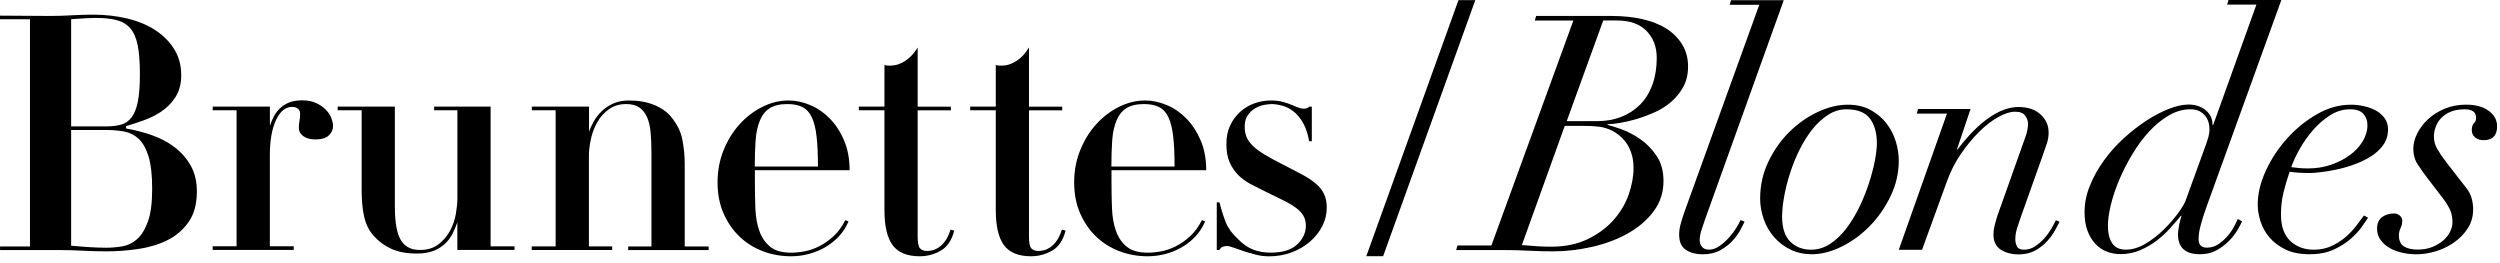 <?xml version="1.0" encoding="UTF-8"?> <svg xmlns="http://www.w3.org/2000/svg" width="333" height="35" viewBox="0 0 333 35" fill="none"> <path d="M3.985 2.566H0V2.081L6.601 2.124C7.098 2.124 7.588 2.117 8.063 2.103C8.532 2.089 9.022 2.067 9.526 2.039C10.03 2.01 10.513 1.989 10.989 1.974C11.457 1.96 11.947 1.953 12.452 1.953C14.015 1.953 15.507 2.124 16.927 2.459C18.346 2.794 19.585 3.307 20.645 3.991C21.711 4.675 22.554 5.523 23.188 6.528C23.823 7.533 24.14 8.695 24.14 10.013C24.14 11.182 23.88 12.158 23.361 12.949C22.843 13.74 22.208 14.382 21.459 14.873C20.709 15.372 19.91 15.764 19.067 16.056C18.224 16.348 17.467 16.598 16.79 16.805V17.111C17.971 17.318 19.117 17.617 20.241 18.009C21.365 18.401 22.367 18.935 23.253 19.605C24.14 20.275 24.853 21.095 25.401 22.057C25.948 23.019 26.222 24.173 26.222 25.513C26.222 27.181 25.855 28.535 25.112 29.582C24.377 30.63 23.426 31.442 22.259 32.012C21.091 32.582 19.794 32.967 18.36 33.174C16.927 33.38 15.536 33.48 14.174 33.48C13.669 33.48 13.158 33.473 12.625 33.459C12.091 33.445 11.58 33.423 11.075 33.395C10.542 33.366 10.023 33.345 9.504 33.331C8.986 33.316 8.467 33.309 7.934 33.309H0.007V32.825H3.992V2.566H3.985ZM9.468 16.833H14.203C14.938 16.833 15.593 16.755 16.155 16.591C16.718 16.427 17.179 16.099 17.553 15.6C17.921 15.101 18.195 14.403 18.368 13.491C18.548 12.586 18.634 11.381 18.634 9.892C18.634 8.31 18.541 7.027 18.346 6.051C18.151 5.067 17.82 4.312 17.352 3.77C16.883 3.229 16.271 2.865 15.514 2.673C14.758 2.48 13.828 2.388 12.704 2.388C12.466 2.388 12.041 2.402 11.421 2.431C10.802 2.459 10.153 2.502 9.476 2.559V16.833H9.468ZM9.468 32.732C10.059 32.789 10.809 32.846 11.724 32.91C12.639 32.967 13.453 32.996 14.159 32.996C14.837 32.996 15.536 32.939 16.264 32.818C16.984 32.703 17.64 32.39 18.231 31.877C18.822 31.364 19.304 30.587 19.694 29.532C20.075 28.485 20.27 27.024 20.27 25.157C20.27 23.318 20.104 21.871 19.78 20.824C19.456 19.776 19.009 18.992 18.454 18.479C17.892 17.966 17.251 17.645 16.53 17.517C15.81 17.389 15.046 17.318 14.253 17.318H9.476V32.732H9.468Z" fill="black"></path> <path d="M31.518 14.688H28.333V14.203H35.95V16.74C36.065 16.391 36.224 16.02 36.418 15.621C36.613 15.229 36.865 14.859 37.196 14.524C37.521 14.189 37.924 13.911 38.414 13.69C38.904 13.469 39.517 13.362 40.252 13.362C40.987 13.362 41.614 13.483 42.132 13.733C42.651 13.982 43.076 14.282 43.415 14.631C43.754 14.98 43.999 15.351 44.143 15.75C44.287 16.149 44.366 16.484 44.366 16.776C44.366 17.246 44.179 17.66 43.811 18.023C43.444 18.386 42.846 18.572 42.017 18.572C41.34 18.572 40.799 18.429 40.403 18.137C40.007 17.845 39.805 17.481 39.805 17.04C39.805 16.747 39.834 16.434 39.891 16.099C39.949 15.764 39.978 15.465 39.978 15.201C39.978 14.88 39.884 14.638 39.69 14.481C39.495 14.324 39.236 14.239 38.911 14.239C38.025 14.239 37.312 14.823 36.764 15.992C36.216 17.161 35.943 18.721 35.943 20.674V32.803H39.127V33.288H28.326V32.803H31.511V14.688H31.518Z" fill="black"></path> <path d="M48.164 14.688H44.979V14.203H52.595V27.473C52.595 29.603 52.862 31.107 53.395 31.983C53.928 32.86 54.764 33.295 55.917 33.295C56.919 33.295 57.748 33.045 58.396 32.554C59.045 32.055 59.563 31.449 59.945 30.736C60.327 30.024 60.587 29.268 60.724 28.484C60.853 27.693 60.925 27.009 60.925 26.425V14.688H57.827V14.203H65.35V32.81H68.535V33.295H60.918V29.617C60.738 30.116 60.536 30.601 60.298 31.085C60.061 31.57 59.736 32.012 59.326 32.418C58.915 32.824 58.396 33.152 57.776 33.402C57.157 33.651 56.407 33.772 55.521 33.772C54.159 33.772 53.028 33.558 52.113 33.138C51.197 32.718 50.419 32.14 49.764 31.406C49.144 30.708 48.726 29.853 48.502 28.841C48.279 27.836 48.171 26.66 48.171 25.313V14.688H48.164Z" fill="black"></path> <path d="M74.025 14.688H70.84V14.203H78.457V17.531C78.601 17.125 78.81 16.676 79.076 16.199C79.343 15.714 79.689 15.265 80.114 14.845C80.539 14.424 81.058 14.075 81.663 13.797C82.269 13.519 82.982 13.384 83.811 13.384C85.079 13.384 86.203 13.591 87.176 13.997C88.148 14.403 88.905 14.944 89.431 15.614C90.202 16.548 90.685 17.546 90.894 18.615C91.096 19.676 91.204 20.753 91.204 21.836V32.825H94.389V33.309H83.674V32.825H86.772V20.296C86.772 19.306 86.736 18.408 86.657 17.603C86.585 16.797 86.419 16.12 86.167 15.565C85.915 15.009 85.569 14.588 85.129 14.296C84.69 14.004 84.113 13.861 83.4 13.861C82.513 13.861 81.757 14.089 81.123 14.538C80.489 14.994 79.97 15.557 79.574 16.249C79.177 16.933 78.889 17.688 78.709 18.5C78.536 19.32 78.442 20.076 78.442 20.774V32.818H81.541V33.302H70.826V32.818H74.011V14.688H74.025Z" fill="black"></path> <path d="M113.024 29.489C112.699 30.252 112.274 30.915 111.741 31.485C111.208 32.055 110.603 32.532 109.925 32.931C109.248 33.323 108.513 33.623 107.735 33.829C106.949 34.036 106.164 34.136 105.364 34.136C104.038 34.136 102.777 33.908 101.602 33.459C100.421 33.01 99.39 32.354 98.504 31.513C97.618 30.665 96.912 29.639 96.378 28.428C95.845 27.216 95.578 25.841 95.578 24.287C95.578 22.769 95.845 21.344 96.378 20.018C96.912 18.693 97.618 17.538 98.504 16.562C99.39 15.586 100.399 14.809 101.538 14.239C102.676 13.669 103.843 13.384 105.061 13.384C105.976 13.384 106.913 13.583 107.871 13.975C108.83 14.367 109.702 14.959 110.487 15.75C111.273 16.541 111.914 17.51 112.411 18.664C112.916 19.819 113.168 21.152 113.168 22.669H100.55V24.244C100.55 25.442 100.572 26.61 100.615 27.744C100.658 28.884 100.839 29.889 101.148 30.765C101.458 31.642 101.941 32.34 102.59 32.867C103.238 33.395 104.168 33.658 105.378 33.658C105.912 33.658 106.502 33.601 107.151 33.48C107.799 33.366 108.455 33.138 109.118 32.803C109.781 32.468 110.415 32.019 111.02 31.471C111.626 30.915 112.152 30.202 112.591 29.326L113.024 29.489ZM108.952 22.178C108.952 20.603 108.895 19.284 108.772 18.215C108.657 17.154 108.448 16.299 108.153 15.657C107.857 15.016 107.446 14.553 106.913 14.275C106.38 13.997 105.703 13.861 104.874 13.861C103.872 13.861 103.08 14.054 102.503 14.431C101.927 14.809 101.494 15.365 101.199 16.099C100.903 16.826 100.716 17.702 100.644 18.729C100.572 19.748 100.536 20.902 100.536 22.185H108.952V22.178Z" fill="black"></path> <path d="M117.808 8.651C117.952 8.708 118.104 8.737 118.248 8.737C118.392 8.737 118.543 8.737 118.687 8.737C119.278 8.737 119.891 8.537 120.525 8.145C121.159 7.753 121.728 7.148 122.233 6.328V14.21H126.657V14.694H122.233V31.506C122.233 32.325 122.333 32.845 122.542 33.081C122.751 33.316 123.076 33.43 123.515 33.43C123.695 33.43 123.911 33.401 124.178 33.344C124.445 33.287 124.726 33.159 125.021 32.974C125.317 32.781 125.605 32.496 125.886 32.118C126.167 31.741 126.412 31.228 126.614 30.586L127.104 30.715C126.779 31.997 126.181 32.888 125.309 33.387C124.437 33.886 123.501 34.135 122.499 34.135C120.82 34.135 119.617 33.636 118.889 32.646C118.168 31.655 117.808 30.095 117.808 27.964V14.687H114.4V14.203H117.808V8.651Z" fill="black"></path> <path d="M132.637 8.651C132.781 8.708 132.932 8.737 133.077 8.737C133.221 8.737 133.372 8.737 133.516 8.737C134.107 8.737 134.72 8.537 135.354 8.145C135.988 7.753 136.557 7.148 137.061 6.328V14.21H141.486V14.694H137.061V31.506C137.061 32.325 137.162 32.845 137.371 33.081C137.58 33.316 137.905 33.43 138.344 33.43C138.524 33.43 138.74 33.401 139.007 33.344C139.274 33.287 139.555 33.159 139.85 32.974C140.145 32.781 140.434 32.496 140.715 32.118C140.996 31.741 141.241 31.228 141.443 30.586L141.933 30.715C141.608 31.997 141.01 32.888 140.138 33.387C139.266 33.886 138.33 34.135 137.328 34.135C135.649 34.135 134.446 33.636 133.718 32.646C132.997 31.655 132.637 30.095 132.637 27.964V14.687H129.229V14.203H132.637V8.651Z" fill="black"></path> <path d="M160.524 29.489C160.2 30.252 159.775 30.915 159.241 31.485C158.708 32.055 158.103 32.532 157.426 32.931C156.748 33.323 156.013 33.623 155.235 33.829C154.45 34.036 153.664 34.136 152.864 34.136C151.538 34.136 150.277 33.908 149.103 33.459C147.921 33.01 146.891 32.354 146.004 31.513C145.118 30.665 144.412 29.639 143.879 28.428C143.345 27.216 143.079 25.841 143.079 24.287C143.079 22.769 143.345 21.344 143.879 20.018C144.412 18.693 145.118 17.538 146.004 16.562C146.891 15.586 147.899 14.809 149.038 14.239C150.176 13.669 151.344 13.384 152.562 13.384C153.477 13.384 154.413 13.583 155.372 13.975C156.33 14.367 157.202 14.959 157.988 15.75C158.773 16.541 159.414 17.51 159.912 18.664C160.416 19.819 160.668 21.152 160.668 22.669H148.051V24.244C148.051 25.442 148.072 26.61 148.116 27.744C148.159 28.884 148.339 29.889 148.649 30.765C148.959 31.642 149.441 32.34 150.09 32.867C150.739 33.395 151.668 33.658 152.879 33.658C153.412 33.658 154.003 33.601 154.651 33.48C155.3 33.366 155.956 33.138 156.618 32.803C157.281 32.468 157.916 32.019 158.521 31.471C159.126 30.915 159.652 30.202 160.092 29.326L160.524 29.489ZM156.453 22.178C156.453 20.603 156.395 19.284 156.273 18.215C156.157 17.154 155.948 16.299 155.653 15.657C155.357 15.016 154.947 14.553 154.413 14.275C153.88 13.997 153.203 13.861 152.374 13.861C151.373 13.861 150.58 14.054 150.004 14.431C149.427 14.809 148.995 15.365 148.699 16.099C148.404 16.826 148.216 17.702 148.144 18.729C148.072 19.748 148.036 20.902 148.036 22.185H156.453V22.178Z" fill="black"></path> <path d="M162.08 26.952H162.433C162.7 28 162.988 28.905 163.298 29.668C163.608 30.43 164.148 31.157 164.912 31.855C165.532 32.497 166.195 32.96 166.901 33.238C167.607 33.516 168.393 33.651 169.25 33.651C170.843 33.651 172.024 33.288 172.788 32.554C173.559 31.827 173.941 30.993 173.941 30.06C173.941 29.561 173.84 29.133 173.631 28.77C173.422 28.406 173.112 28.064 172.702 27.744C172.291 27.423 171.751 27.095 171.088 26.76C170.425 26.425 169.632 26.04 168.717 25.598C168.011 25.249 167.326 24.907 166.678 24.572C166.029 24.237 165.46 23.831 164.97 23.346C164.48 22.862 164.091 22.299 163.795 21.636C163.5 20.98 163.356 20.154 163.356 19.163C163.356 18.23 163.529 17.403 163.867 16.69C164.206 15.978 164.653 15.372 165.215 14.873C165.777 14.374 166.411 14.004 167.117 13.754C167.823 13.505 168.551 13.384 169.286 13.384C169.906 13.384 170.453 13.448 170.922 13.583C171.39 13.712 171.794 13.854 172.118 13.997C172.586 14.203 172.925 14.332 173.112 14.389C173.307 14.446 173.487 14.474 173.667 14.474C173.876 14.474 174.028 14.446 174.136 14.389C174.237 14.332 174.323 14.275 174.381 14.21H174.734V18.807H174.381C174.201 17.816 173.927 16.997 173.559 16.355C173.192 15.714 172.767 15.208 172.298 14.845C171.83 14.481 171.333 14.225 170.814 14.082C170.295 13.94 169.819 13.861 169.373 13.861C169.077 13.861 168.724 13.904 168.313 13.989C167.903 14.075 167.506 14.232 167.139 14.453C166.771 14.674 166.454 14.98 166.188 15.372C165.921 15.764 165.791 16.27 165.791 16.883C165.791 17.41 165.878 17.873 166.058 18.287C166.231 18.693 166.526 19.092 166.923 19.47C167.319 19.847 167.852 20.232 168.515 20.631C169.178 21.023 170 21.472 170.972 21.964C171.945 22.456 172.788 22.898 173.494 23.275C174.201 23.653 174.799 24.059 175.289 24.48C175.779 24.9 176.139 25.363 176.369 25.862C176.607 26.361 176.723 26.96 176.723 27.658C176.723 28.535 176.521 29.361 176.124 30.131C175.728 30.908 175.181 31.592 174.489 32.19C173.797 32.789 172.983 33.266 172.053 33.616C171.124 33.965 170.129 34.143 169.063 34.143C168.443 34.143 167.845 34.072 167.269 33.922C166.692 33.772 166.159 33.623 165.676 33.459C165.186 33.302 164.746 33.145 164.35 32.996C163.954 32.846 163.637 32.775 163.399 32.775C162.923 32.775 162.599 32.946 162.426 33.302H162.073V26.952H162.08Z" fill="black"></path> <path d="M194.268 0.021L181.99 34.128H184.231L196.509 0.021H194.268Z" fill="black"></path> <path d="M209.574 2.737H204.436L204.616 2.124H214.582C216.088 2.124 217.464 2.259 218.718 2.537C219.972 2.815 221.045 3.236 221.946 3.806C222.847 4.376 223.553 5.081 224.072 5.93C224.591 6.778 224.85 7.754 224.85 8.866C224.85 9.885 224.641 10.775 224.23 11.538C223.82 12.3 223.286 12.963 222.638 13.533C221.989 14.104 221.261 14.567 220.447 14.937C219.633 15.301 218.84 15.6 218.055 15.835C217.269 16.07 216.534 16.241 215.843 16.363C215.151 16.484 214.596 16.541 214.185 16.541L214.099 16.626C214.481 16.712 215.086 16.904 215.915 17.196C216.736 17.488 217.572 17.916 218.415 18.486C219.258 19.056 219.993 19.797 220.627 20.717C221.261 21.636 221.578 22.769 221.578 24.109C221.578 25.627 221.139 26.974 220.274 28.135C219.402 29.304 218.264 30.28 216.866 31.071C215.461 31.863 213.883 32.461 212.124 32.867C210.366 33.273 208.622 33.48 206.879 33.48C206.345 33.48 205.805 33.473 205.265 33.459C204.717 33.444 204.184 33.423 203.65 33.395C203.117 33.366 202.584 33.345 202.058 33.331C201.525 33.316 200.984 33.309 200.422 33.309H193.959L194.139 32.696H198.657L209.574 2.737ZM202.714 32.639C203.362 32.696 204.011 32.746 204.659 32.796C205.308 32.839 205.956 32.86 206.605 32.86C208.493 32.86 210.128 32.518 211.519 31.834C212.91 31.15 214.048 30.295 214.949 29.276C215.85 28.256 216.513 27.131 216.945 25.905C217.37 24.679 217.586 23.51 217.586 22.406C217.586 21.679 217.5 21.03 217.32 20.482C217.14 19.926 216.916 19.455 216.635 19.056C216.354 18.664 216.044 18.329 215.706 18.052C215.367 17.774 215.05 17.56 214.755 17.417C214.164 17.125 213.566 16.94 212.96 16.869C212.355 16.797 211.591 16.762 210.683 16.762H208.428L202.714 32.639ZM208.687 16.134H212.802C213.955 16.134 215.007 15.942 215.965 15.564C216.924 15.187 217.759 14.638 218.466 13.925C219.172 13.213 219.719 12.329 220.101 11.274C220.483 10.227 220.678 9.044 220.678 7.725C220.678 6.236 220.217 5.032 219.309 4.112C218.394 3.193 217.096 2.73 215.41 2.73H213.551L208.687 16.134Z" fill="black"></path> <path d="M237.598 0.021L227.063 29.361C226.919 29.796 226.768 30.244 226.623 30.694C226.479 31.15 226.4 31.577 226.4 31.983C226.4 32.333 226.501 32.632 226.71 32.881C226.919 33.131 227.229 33.252 227.639 33.252C228.108 33.252 228.576 33.095 229.037 32.767C229.499 32.447 229.917 32.076 230.298 31.648C230.68 31.228 231.005 30.793 231.271 30.358C231.538 29.924 231.732 29.567 231.848 29.311L232.381 29.532C232.266 29.767 232.078 30.123 231.826 30.608C231.574 31.093 231.228 31.57 230.788 32.055C230.349 32.539 229.801 32.96 229.153 33.323C228.504 33.687 227.733 33.872 226.854 33.872C225.881 33.872 225.11 33.665 224.527 33.259C223.95 32.853 223.662 32.183 223.662 31.242C223.662 30.743 223.748 30.202 223.928 29.603C224.101 29.005 224.281 28.456 224.462 27.964L234.334 0.641H230.392L230.572 0.029H237.598V0.021Z" fill="black"></path> <path d="M235.566 21.5C236.301 19.968 237.245 18.65 238.376 17.538C239.507 16.426 240.768 15.55 242.137 14.908C243.506 14.267 244.847 13.946 246.144 13.946C247.297 13.946 248.298 14.181 249.156 14.645C250.013 15.115 250.719 15.714 251.281 16.441C251.844 17.167 252.254 17.973 252.521 18.849C252.787 19.726 252.917 20.574 252.917 21.386C252.917 23.054 252.55 24.643 251.808 26.161C251.073 27.679 250.143 29.004 249.019 30.145C247.895 31.285 246.648 32.19 245.279 32.86C243.91 33.53 242.598 33.865 241.359 33.865C240.3 33.865 239.349 33.658 238.505 33.252C237.662 32.846 236.942 32.297 236.337 31.613C235.731 30.928 235.263 30.13 234.939 29.225C234.614 28.32 234.449 27.387 234.449 26.425C234.456 24.672 234.823 23.032 235.566 21.5ZM238.462 32.183C239.183 32.895 240.105 33.259 241.229 33.259C242.144 33.259 243.002 32.995 243.795 32.468C244.587 31.94 245.315 31.249 245.964 30.387C246.612 29.525 247.189 28.57 247.693 27.522C248.197 26.474 248.615 25.42 248.954 24.372C249.293 23.325 249.552 22.334 249.732 21.415C249.905 20.495 249.999 19.733 249.999 19.113C249.999 17.709 249.689 16.604 249.069 15.785C248.45 14.965 247.405 14.559 245.928 14.559C245.07 14.559 244.263 14.809 243.492 15.3C242.721 15.799 242.022 16.448 241.388 17.246C240.754 18.051 240.184 18.963 239.68 19.982C239.176 21.001 238.758 22.049 238.419 23.111C238.08 24.173 237.821 25.213 237.641 26.218C237.468 27.223 237.374 28.106 237.374 28.869C237.381 30.366 237.742 31.47 238.462 32.183Z" fill="black"></path> <path d="M259.337 15.13H255.309L255.482 14.517H262.479L260.663 19.904H260.75C262.169 18.037 263.56 16.626 264.936 15.678C266.305 14.73 267.617 14.253 268.856 14.253C270.096 14.253 271.076 14.581 271.796 15.236C272.517 15.892 272.877 16.704 272.877 17.666C272.877 18.165 272.798 18.65 272.632 19.134C272.466 19.619 272.272 20.196 272.034 20.866L269.152 28.969C268.979 29.468 268.813 29.952 268.662 30.437C268.518 30.922 268.438 31.392 268.438 31.862C268.438 32.211 268.51 32.532 268.662 32.824C268.806 33.117 269.123 33.259 269.591 33.259C270.124 33.259 270.607 33.117 271.054 32.824C271.494 32.532 271.904 32.183 272.272 31.777C272.639 31.37 272.956 30.936 273.223 30.487C273.49 30.038 273.691 29.646 273.843 29.325L274.333 29.546C274.181 29.838 273.98 30.223 273.713 30.708C273.446 31.192 273.1 31.663 272.675 32.133C272.25 32.603 271.724 33.01 271.104 33.359C270.485 33.708 269.743 33.886 268.892 33.886C267.948 33.886 267.149 33.672 266.5 33.252C265.851 32.831 265.527 32.147 265.527 31.214C265.527 30.836 265.578 30.437 265.686 30.031C265.787 29.625 265.916 29.183 266.06 28.72L269.779 18.258C270.016 17.588 270.132 17.004 270.132 16.505C270.132 16.127 270.009 15.764 269.757 15.407C269.505 15.058 269.058 14.88 268.409 14.88C267.761 14.88 267.004 15.122 266.154 15.6C265.297 16.077 264.446 16.733 263.61 17.567C262.775 18.401 261.967 19.37 261.196 20.496C260.425 21.614 259.806 22.833 259.337 24.144L256.015 33.273H252.917L259.337 15.13Z" fill="black"></path> <path d="M293.824 27.779C293.558 28.541 293.327 29.268 293.14 29.966C292.945 30.665 292.851 31.292 292.851 31.848C292.851 32.61 293.219 32.988 293.961 32.988C294.552 32.988 295.085 32.817 295.554 32.482C296.022 32.147 296.44 31.77 296.793 31.342C297.146 30.921 297.427 30.494 297.636 30.073C297.838 29.653 297.989 29.354 298.076 29.175L298.652 29.482C298.508 29.803 298.285 30.209 297.989 30.708C297.694 31.206 297.312 31.684 296.836 32.154C296.361 32.625 295.82 33.024 295.201 33.359C294.581 33.694 293.86 33.865 293.032 33.865C291.079 33.865 290.106 32.974 290.106 31.192C290.106 30.986 290.149 30.629 290.236 30.116C290.322 29.603 290.445 29.147 290.589 28.734H290.502C290.092 29.233 289.616 29.774 289.083 30.373C288.55 30.971 287.952 31.527 287.289 32.033C286.626 32.546 285.883 32.974 285.076 33.323C284.262 33.672 283.39 33.85 282.439 33.85C281.819 33.85 281.221 33.743 280.645 33.523C280.068 33.302 279.564 32.96 279.117 32.496C278.678 32.026 278.317 31.449 278.058 30.743C277.791 30.045 277.662 29.211 277.662 28.249C277.662 27.08 277.899 25.912 278.368 24.743C278.836 23.574 279.463 22.462 280.227 21.393C280.998 20.332 281.87 19.341 282.864 18.436C283.851 17.531 284.867 16.74 285.898 16.07C286.928 15.4 287.937 14.873 288.91 14.495C289.883 14.117 290.755 13.925 291.526 13.925C292.412 13.925 293.161 14.174 293.781 14.666C294.401 15.165 294.711 15.821 294.711 16.64H294.797L300.555 0.613H296.656L296.836 0H303.876L293.824 27.779ZM293.471 20.253C293.824 19.32 294.055 18.657 294.156 18.258C294.257 17.866 294.307 17.524 294.307 17.232C294.307 16.968 294.271 16.683 294.199 16.377C294.127 16.07 293.99 15.785 293.803 15.521C293.608 15.258 293.356 15.03 293.032 14.844C292.707 14.652 292.275 14.559 291.749 14.559C290.776 14.559 289.825 14.83 288.895 15.372C287.966 15.913 287.094 16.619 286.287 17.495C285.473 18.372 284.731 19.369 284.053 20.495C283.376 21.622 282.792 22.755 282.302 23.909C281.812 25.064 281.437 26.182 281.171 27.259C280.904 28.342 280.774 29.29 280.774 30.102C280.774 31.035 280.955 31.798 281.329 32.375C281.697 32.96 282.309 33.252 283.167 33.252C284.024 33.252 284.896 32.988 285.783 32.461C286.669 31.933 287.476 31.306 288.218 30.579C288.953 29.852 289.587 29.118 290.12 28.392C290.654 27.665 290.992 27.095 291.136 26.681L293.471 20.253Z" fill="black"></path> <path d="M315.428 29.004C315.284 29.211 315.024 29.582 314.657 30.123C314.289 30.665 313.792 31.213 313.172 31.762C312.553 32.318 311.789 32.81 310.888 33.23C309.987 33.651 308.906 33.865 307.631 33.865C306.363 33.865 305.289 33.651 304.424 33.23C303.56 32.81 302.846 32.275 302.299 31.634C301.751 30.993 301.355 30.28 301.102 29.489C300.85 28.698 300.728 27.957 300.728 27.258C300.728 25.797 301.088 24.287 301.816 22.726C302.537 21.165 303.48 19.733 304.648 18.436C305.815 17.139 307.134 16.063 308.611 15.215C310.088 14.367 311.594 13.946 313.129 13.946C313.72 13.946 314.311 14.01 314.902 14.146C315.493 14.274 316.026 14.474 316.494 14.737C316.963 15.001 317.352 15.343 317.647 15.764C317.943 16.184 318.087 16.676 318.087 17.232C318.087 18.023 317.87 18.714 317.445 19.312C317.013 19.911 316.465 20.424 315.788 20.845C315.111 21.265 314.361 21.628 313.554 21.914C312.74 22.206 311.955 22.434 311.184 22.591C310.42 22.755 309.713 22.869 309.079 22.94C308.445 23.011 307.977 23.047 307.681 23.047C307.177 23.047 306.694 23.032 306.219 23.004C305.75 22.975 305.332 22.933 304.979 22.876C304.655 23.809 304.381 24.736 304.158 25.655C303.934 26.574 303.826 27.543 303.826 28.57C303.826 30.145 304.237 31.32 305.066 32.097C305.894 32.874 306.939 33.259 308.207 33.259C309.123 33.259 309.951 33.074 310.686 32.71C311.421 32.347 312.063 31.919 312.61 31.42C313.158 30.921 313.612 30.422 313.979 29.909C314.347 29.396 314.649 28.997 314.887 28.705L315.428 29.004ZM314.808 15.172C314.455 14.766 313.864 14.559 313.035 14.559C312.091 14.559 311.205 14.823 310.376 15.35C309.548 15.877 308.798 16.526 308.121 17.296C307.444 18.073 306.853 18.899 306.348 19.79C305.844 20.681 305.462 21.507 305.195 22.263C305.577 22.32 305.952 22.363 306.305 22.391C306.658 22.42 307.04 22.434 307.458 22.434C308.517 22.434 309.526 22.277 310.47 21.949C311.414 21.628 312.25 21.201 312.971 20.681C313.691 20.16 314.268 19.541 314.7 18.842C315.125 18.144 315.341 17.41 315.341 16.654C315.341 16.077 315.168 15.578 314.808 15.172Z" fill="black"></path> <path d="M323.225 23.581C322.785 22.997 322.374 22.42 322.007 21.85C321.639 21.28 321.452 20.603 321.452 19.812C321.452 19.142 321.632 18.458 321.985 17.752C322.338 17.054 322.828 16.419 323.448 15.849C324.068 15.279 324.803 14.823 325.66 14.467C326.518 14.118 327.462 13.94 328.492 13.94C329.731 13.94 330.726 14.21 331.482 14.752C332.239 15.293 332.614 15.985 332.614 16.833C332.614 18.058 332.008 18.671 330.798 18.671C330.387 18.671 330.02 18.557 329.71 18.322C329.4 18.087 329.241 17.752 329.241 17.317C329.241 16.911 329.335 16.612 329.53 16.419C329.724 16.227 329.818 15.992 329.818 15.7C329.818 14.937 329.313 14.559 328.312 14.559C327.606 14.559 326.993 14.659 326.474 14.866C325.956 15.072 325.53 15.351 325.192 15.7C324.853 16.049 324.601 16.441 324.442 16.883C324.277 17.317 324.197 17.759 324.197 18.194C324.197 18.778 324.341 19.327 324.637 19.833C324.932 20.346 325.343 20.952 325.876 21.65L328.492 25.021C328.845 25.456 329.09 25.919 329.22 26.404C329.357 26.888 329.422 27.373 329.422 27.872C329.422 28.862 329.169 29.732 328.665 30.48C328.161 31.228 327.534 31.855 326.784 32.361C326.028 32.874 325.221 33.252 324.349 33.501C323.477 33.751 322.655 33.872 321.892 33.872C321.214 33.872 320.558 33.801 319.924 33.651C319.29 33.501 318.728 33.288 318.238 32.995C317.748 32.703 317.359 32.347 317.064 31.919C316.768 31.499 316.624 31.007 316.624 30.451C316.624 29.781 316.84 29.276 317.265 28.941C317.69 28.606 318.245 28.434 318.923 28.434C319.189 28.434 319.434 28.527 319.651 28.72C319.874 28.912 319.982 29.133 319.982 29.397C319.982 29.746 319.91 30.074 319.759 30.38C319.607 30.686 319.535 31.014 319.535 31.363C319.535 32.062 319.766 32.554 320.22 32.831C320.674 33.109 321.272 33.245 322.014 33.245C322.749 33.245 323.412 33.131 323.988 32.896C324.565 32.66 325.048 32.368 325.451 32.019C325.847 31.67 326.15 31.285 326.359 30.858C326.568 30.437 326.669 30.017 326.669 29.61C326.669 29.026 326.575 28.499 326.381 28.035C326.186 27.565 325.869 27.045 325.43 26.46L323.225 23.581Z" fill="black"></path> </svg> 